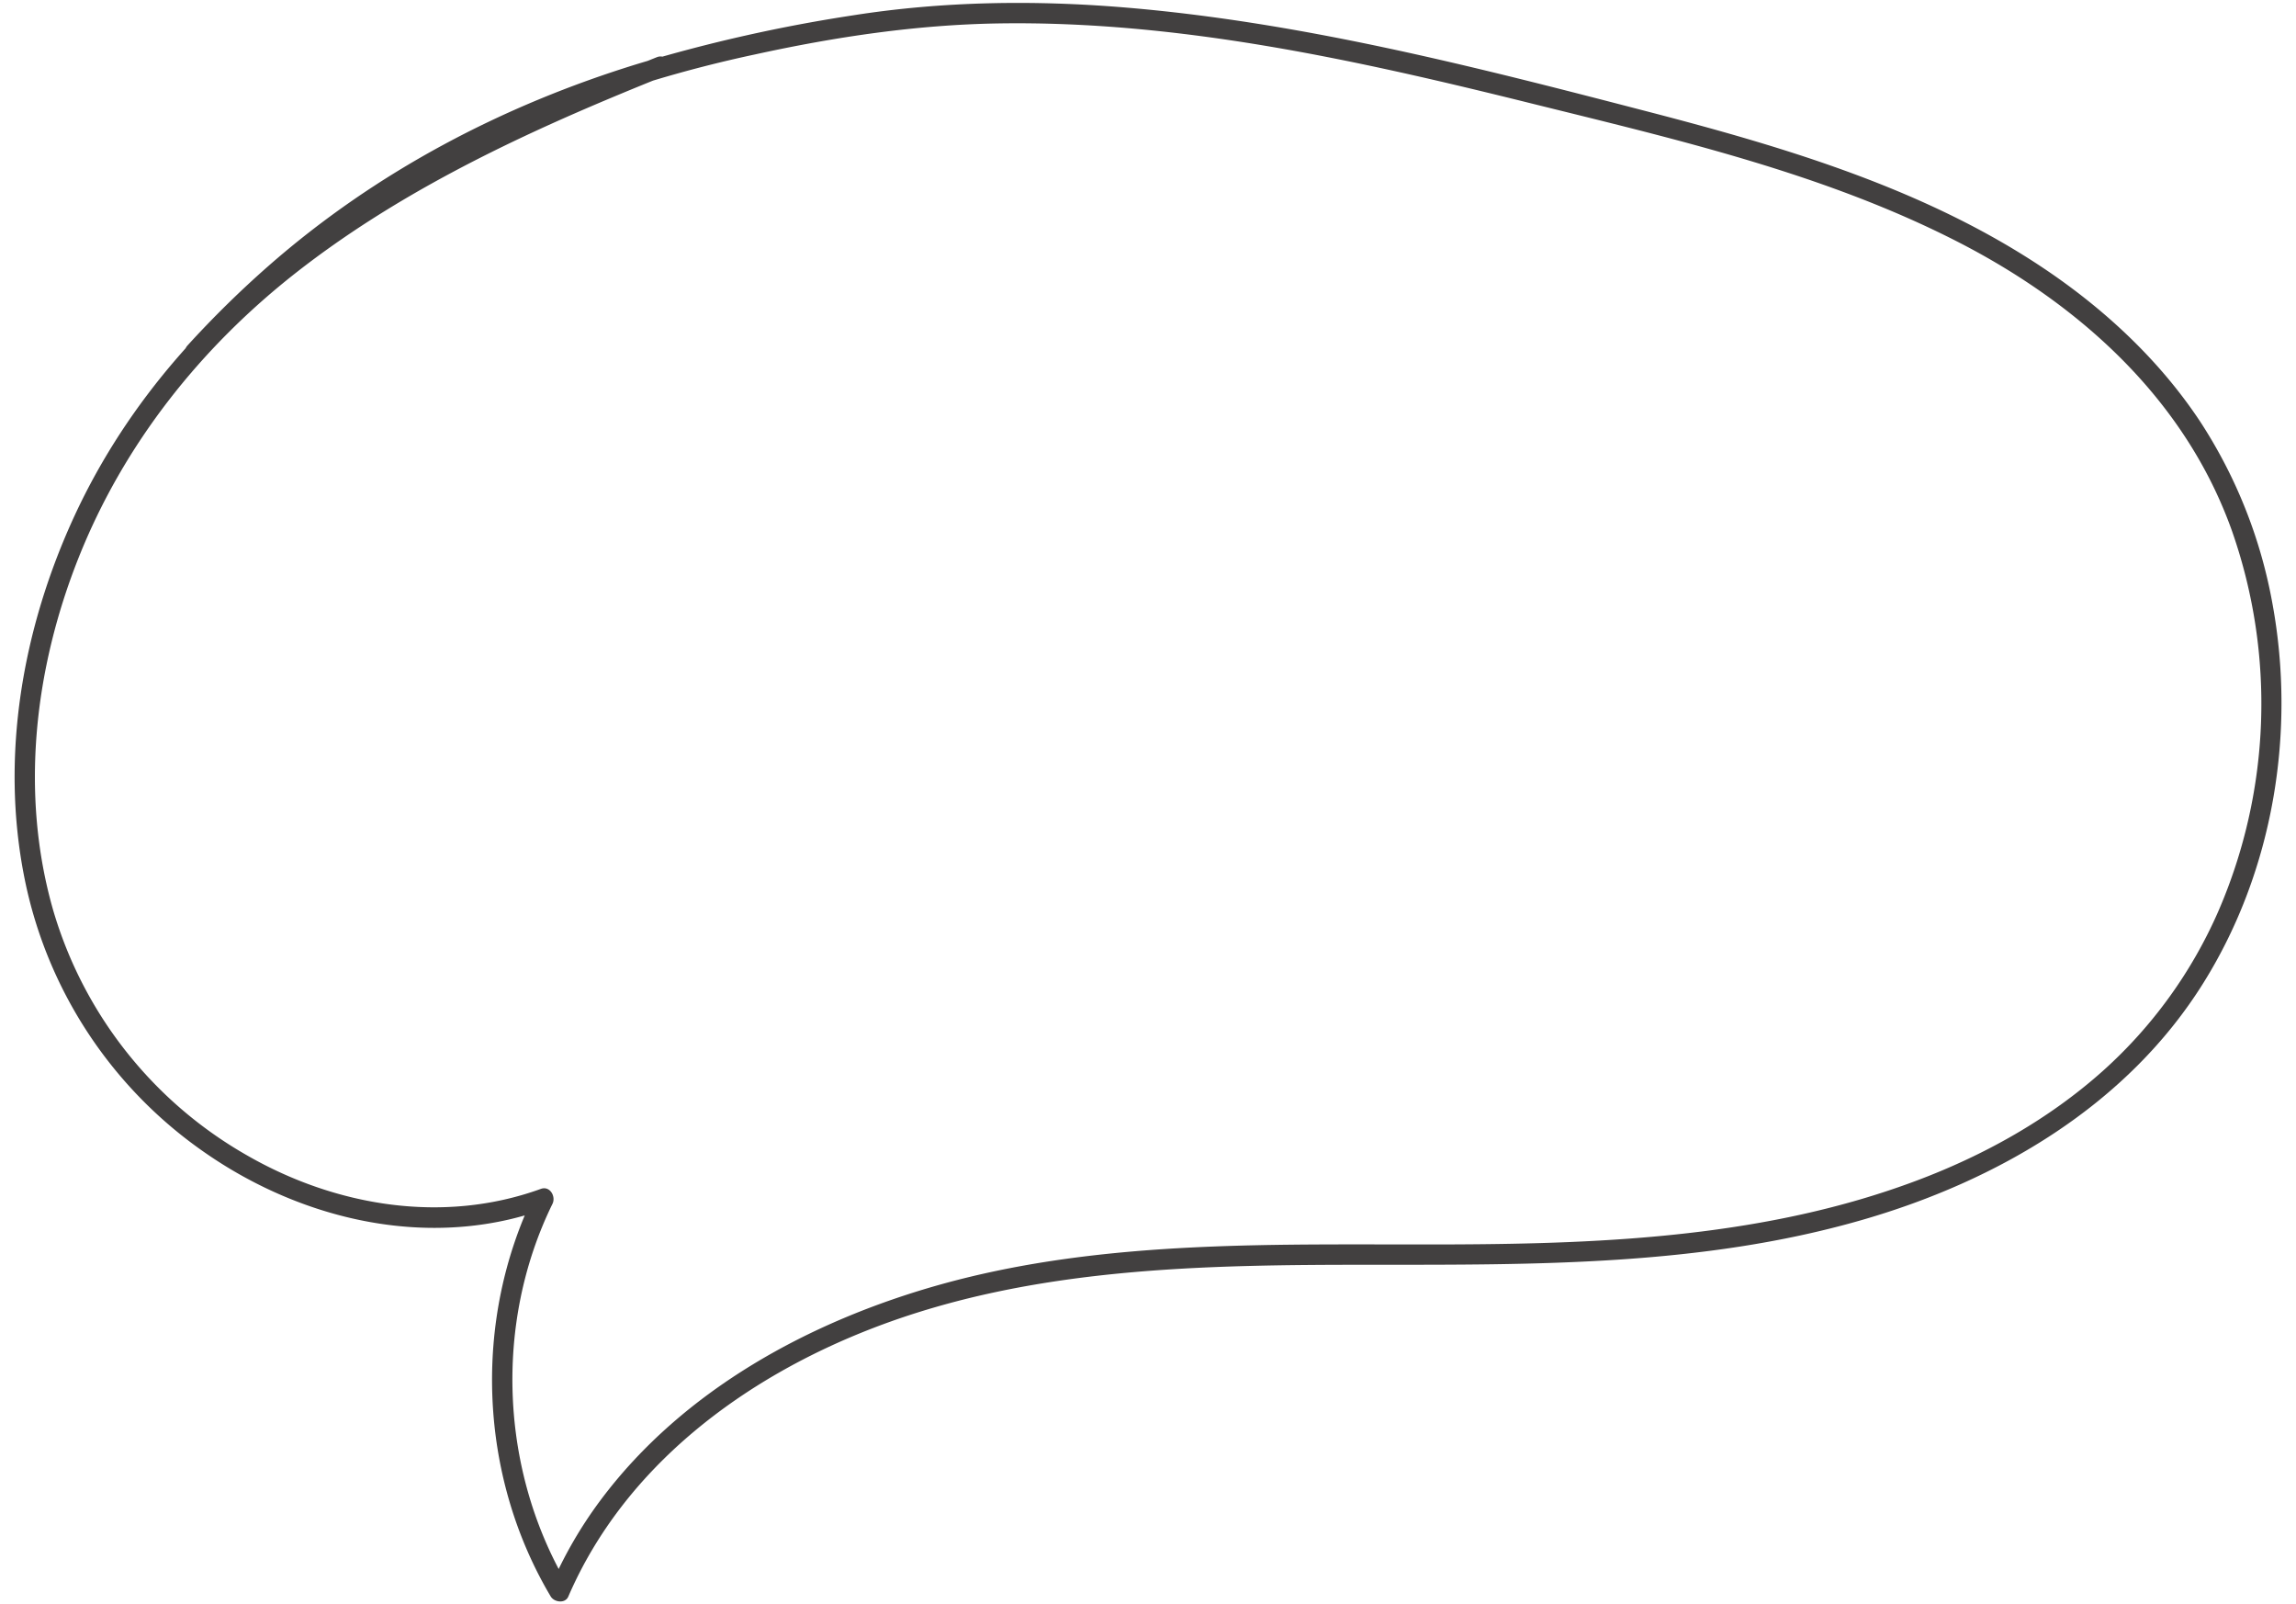 <?xml version="1.0" encoding="UTF-8" standalone="no"?><svg xmlns="http://www.w3.org/2000/svg" xmlns:xlink="http://www.w3.org/1999/xlink" fill="#424040" height="438.9" preserveAspectRatio="xMidYMid meet" version="1" viewBox="-4.0 -0.8 628.5 438.9" width="628.5" zoomAndPan="magnify"><g data-name="Layer 2"><g data-name="Layer 1" id="change1_1"><path d="M51.3,97.68a263,263,0,0,1,96.52-67.09,348.47,348.47,0,0,1,54.75-16.47c22-4.82,44.29-8.16,66.87-8.51,49.55-.77,98.35,10.12,146.17,22,39.39,9.76,79.77,19.1,116.13,37.68,33.48,17.11,62.46,43.2,75.28,79.33a142.89,142.89,0,0,1-3.77,103.93,126.93,126.93,0,0,1-31.46,43.57c-14.9,13.36-32.68,23.26-51.38,30.25-40.49,15.15-84,17.2-126.75,17.37-46.77.19-94.82-1.72-140.32,11-35.72,10-70.48,28.88-93,59.06a116.58,116.58,0,0,0-13.58,23.51h4.83c-18.69-31.41-20.46-71.81-4.36-104.66,1-2-.68-5-3.16-4.11-26.84,9.72-56.38,4.76-80.73-9.33a114.12,114.12,0,0,1-52.79-66.94c-9.11-31.76-5.14-66,6.94-96.38C29.89,120.7,51,94.17,77.3,73.62,103.87,52.86,134.62,37.88,165.63,25c3.86-1.61,7.75-3.19,11.64-4.75,3.3-1.32,1.86-6.73-1.49-5.39-32.34,13-64.47,27.44-93,47.73-28.28,20.15-51.73,46.11-66.39,77.78C2.18,171.1-4,206.1,2.72,239.59a119.85,119.85,0,0,0,49.44,75.08C76,331.23,106.34,339.49,135,333a87.29,87.29,0,0,0,10.54-3.11l-3.16-4.11c-17,34.65-15.38,77.1,4.37,110.3,1,1.64,4,2,4.83,0,15.41-35.66,48.07-59.86,83.55-73.5,43.49-16.72,90.65-17.27,136.63-17.27,44.68,0,89.93.3,133.28-12.07,37.57-10.71,73.26-31.47,94.27-65.31,19-30.55,25.22-68.39,18.73-103.61a134.79,134.79,0,0,0-19.77-49.75c-10.59-16-24.77-29.47-40.52-40.37-32.95-22.78-72.28-34.49-110.65-44.45C400.05,17.54,352.35,5.25,303.72,1.23,279-.81,254.07-.46,229.54,3.39a426.61,426.61,0,0,0-58.49,13.14C133.74,27.93,98.94,46.16,69.53,71.94A278.21,278.21,0,0,0,47.34,93.73c-2.43,2.65,1.52,6.62,4,4Z"/></g></g></svg>